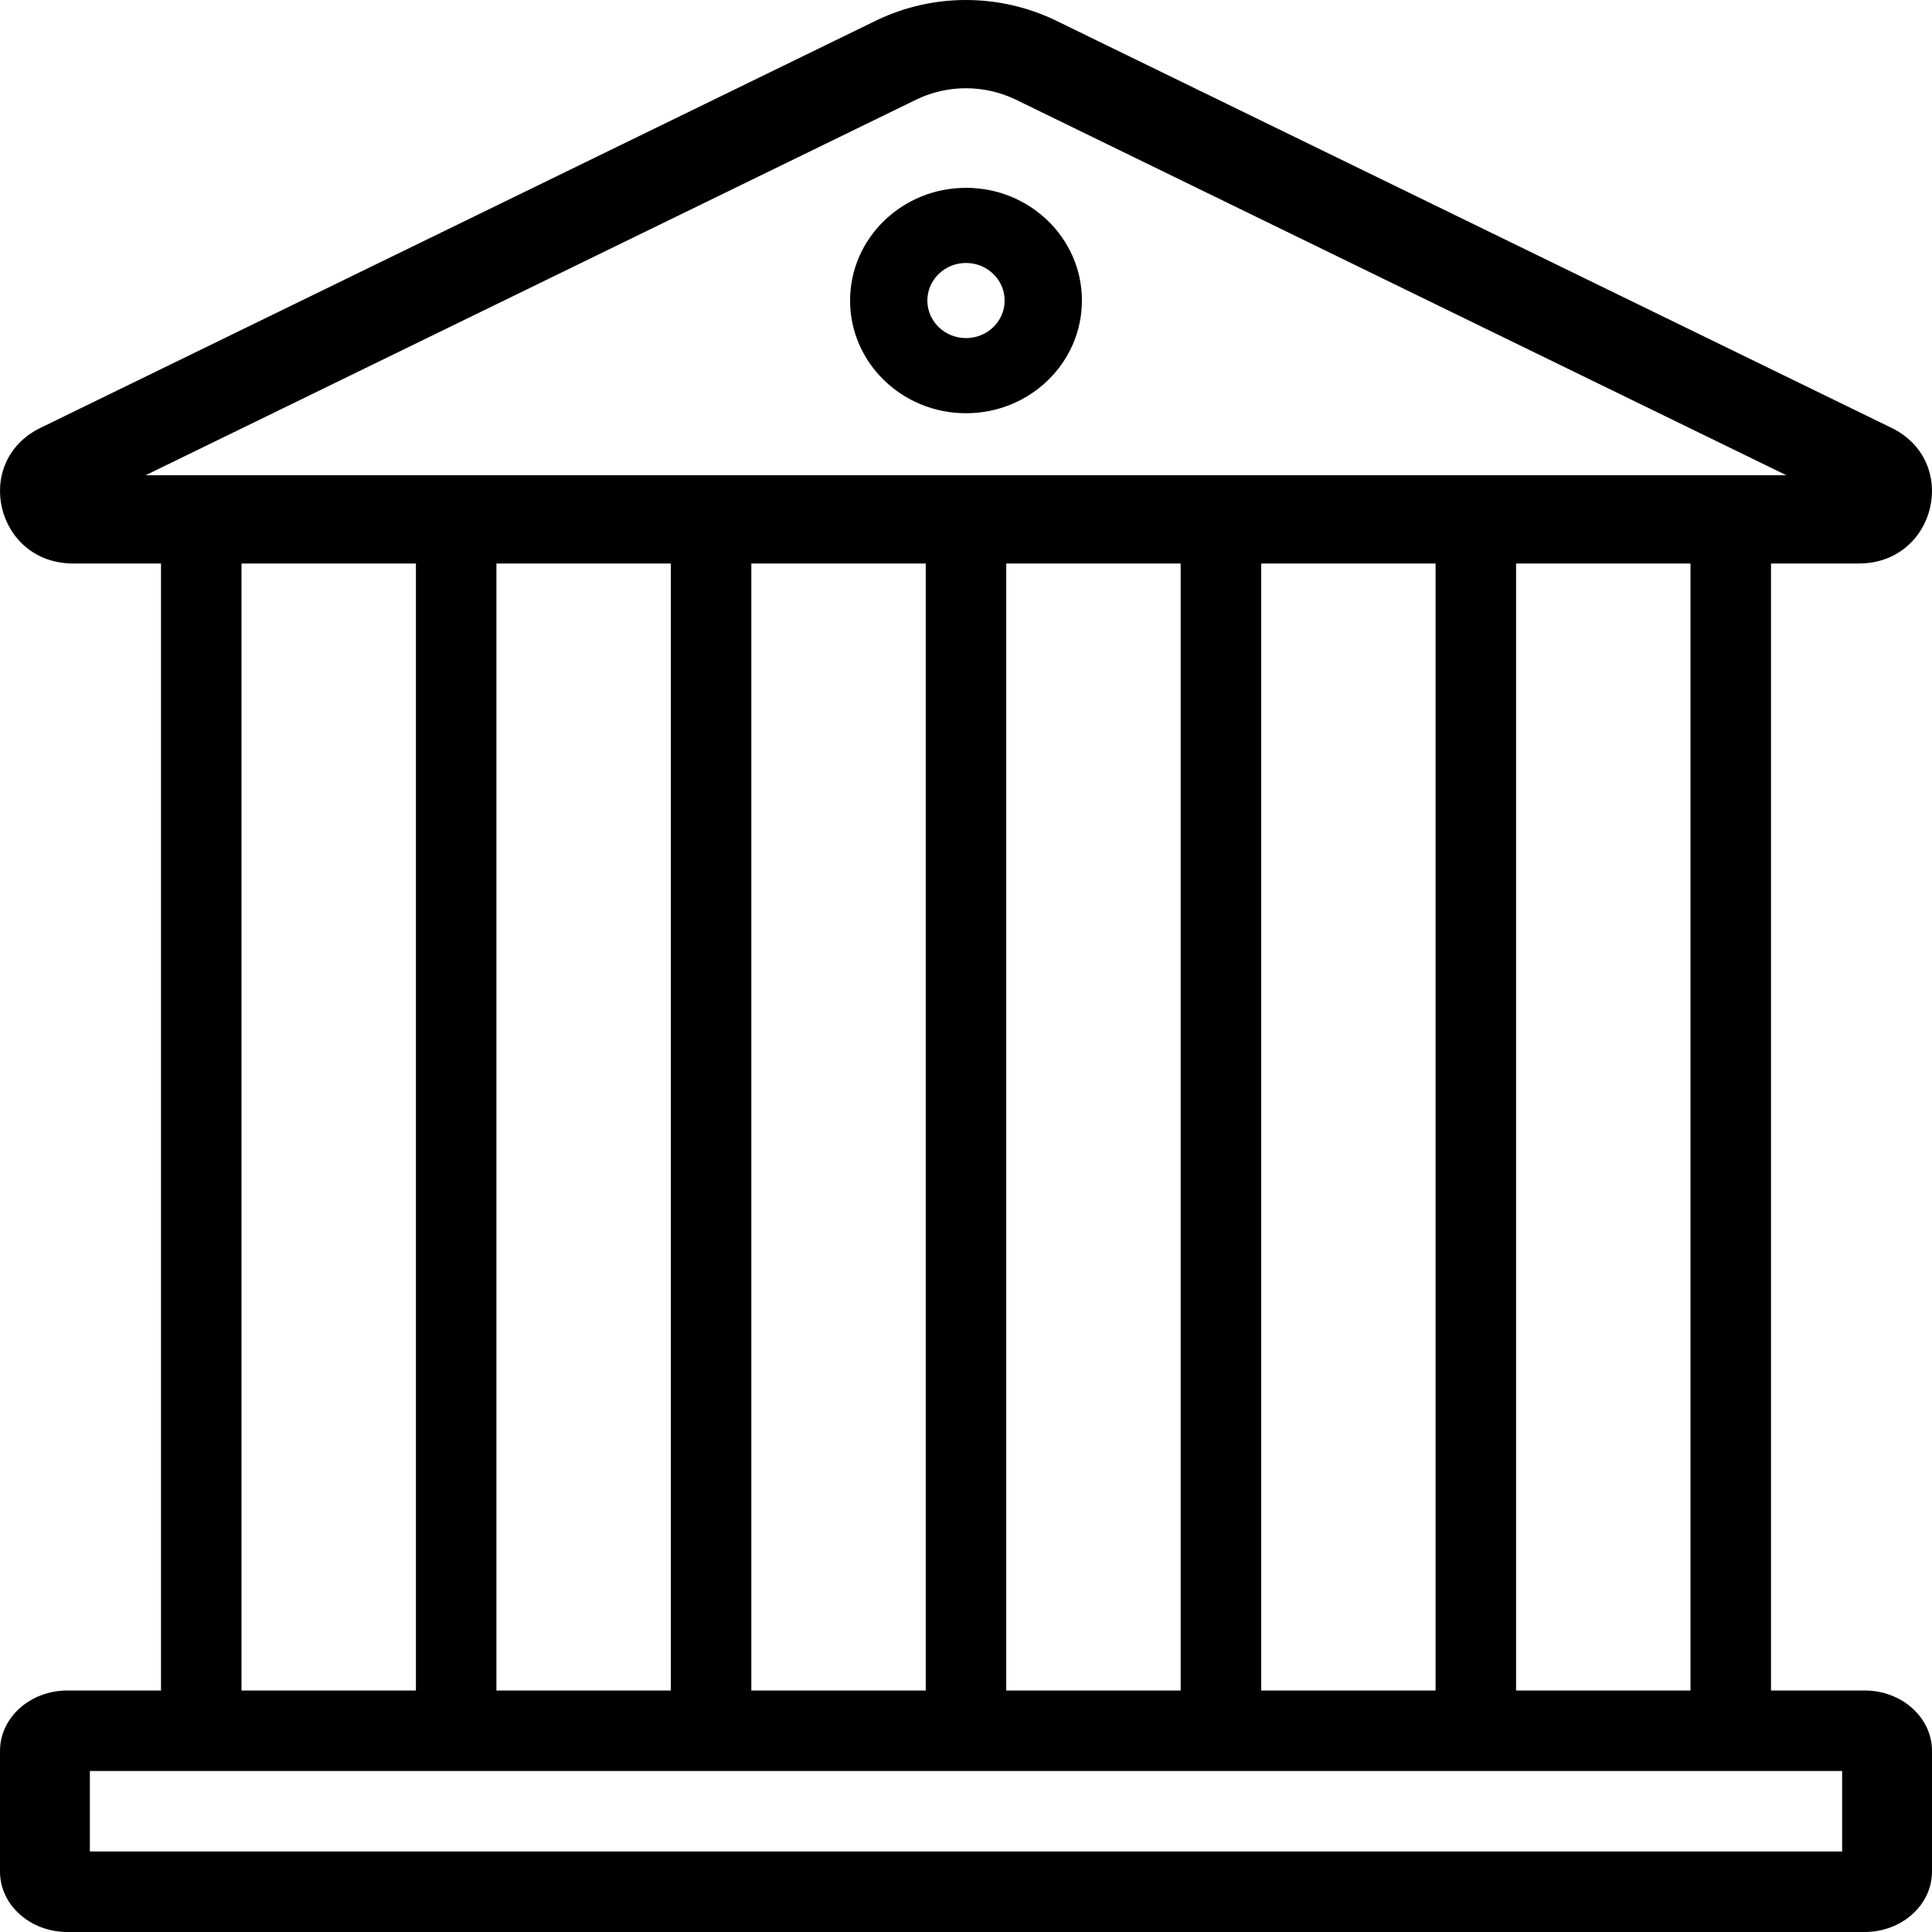 <?xml version="1.0" encoding="utf-8"?>
<svg fill="#000000" width="800px" height="800px" viewBox="0 0 1024 1024" xmlns="http://www.w3.org/2000/svg"><path d="M981.038 268.568l-.159-.078.159.078zm-938.267.09l.083-.04-.083.04zM538.149 52.691c-16.503-7.871-35.789-7.871-52.116-.089L77.222 251.867h869.554L538.149 52.691zM896 298.667h-92.444V896H896V298.667zm42.667 0V896h49.612c19.725 0 35.721 14.33 35.721 32v64c0 17.67-15.996 32-35.721 32H35.721C15.996 1024 0 1009.67 0 992v-64c0-17.67 15.996-32 35.721-32h49.612V298.667H38.821c-41.08 0-53.924-54.344-17.084-72.031l443.187-216.02c29.722-14.169 64.44-14.169 94.336.091l442.887 215.876c36.97 17.629 24.167 72.084-16.961 72.084h-46.52zm-405.334 0V896h92.444V298.667h-92.444zm-42.666 0h-92.444V896h92.444V298.667zm177.777 0V896h92.444V298.667h-92.444zm-405.333 0V896h92.444V298.667h-92.444zm-42.667 0H128V896h92.444V298.667zM512 219.022c33.932 0 61.44-26.744 61.44-59.733S545.932 99.556 512 99.556s-61.44 26.744-61.44 59.733 27.508 59.733 61.44 59.733zm0-39.822c-11.311 0-20.48-8.915-20.48-19.911s9.169-19.911 20.48-19.911 20.48 8.915 20.48 19.911S523.311 179.2 512 179.2zm464.372 802.133v-42.667H47.628v42.667h928.744z"/></svg>